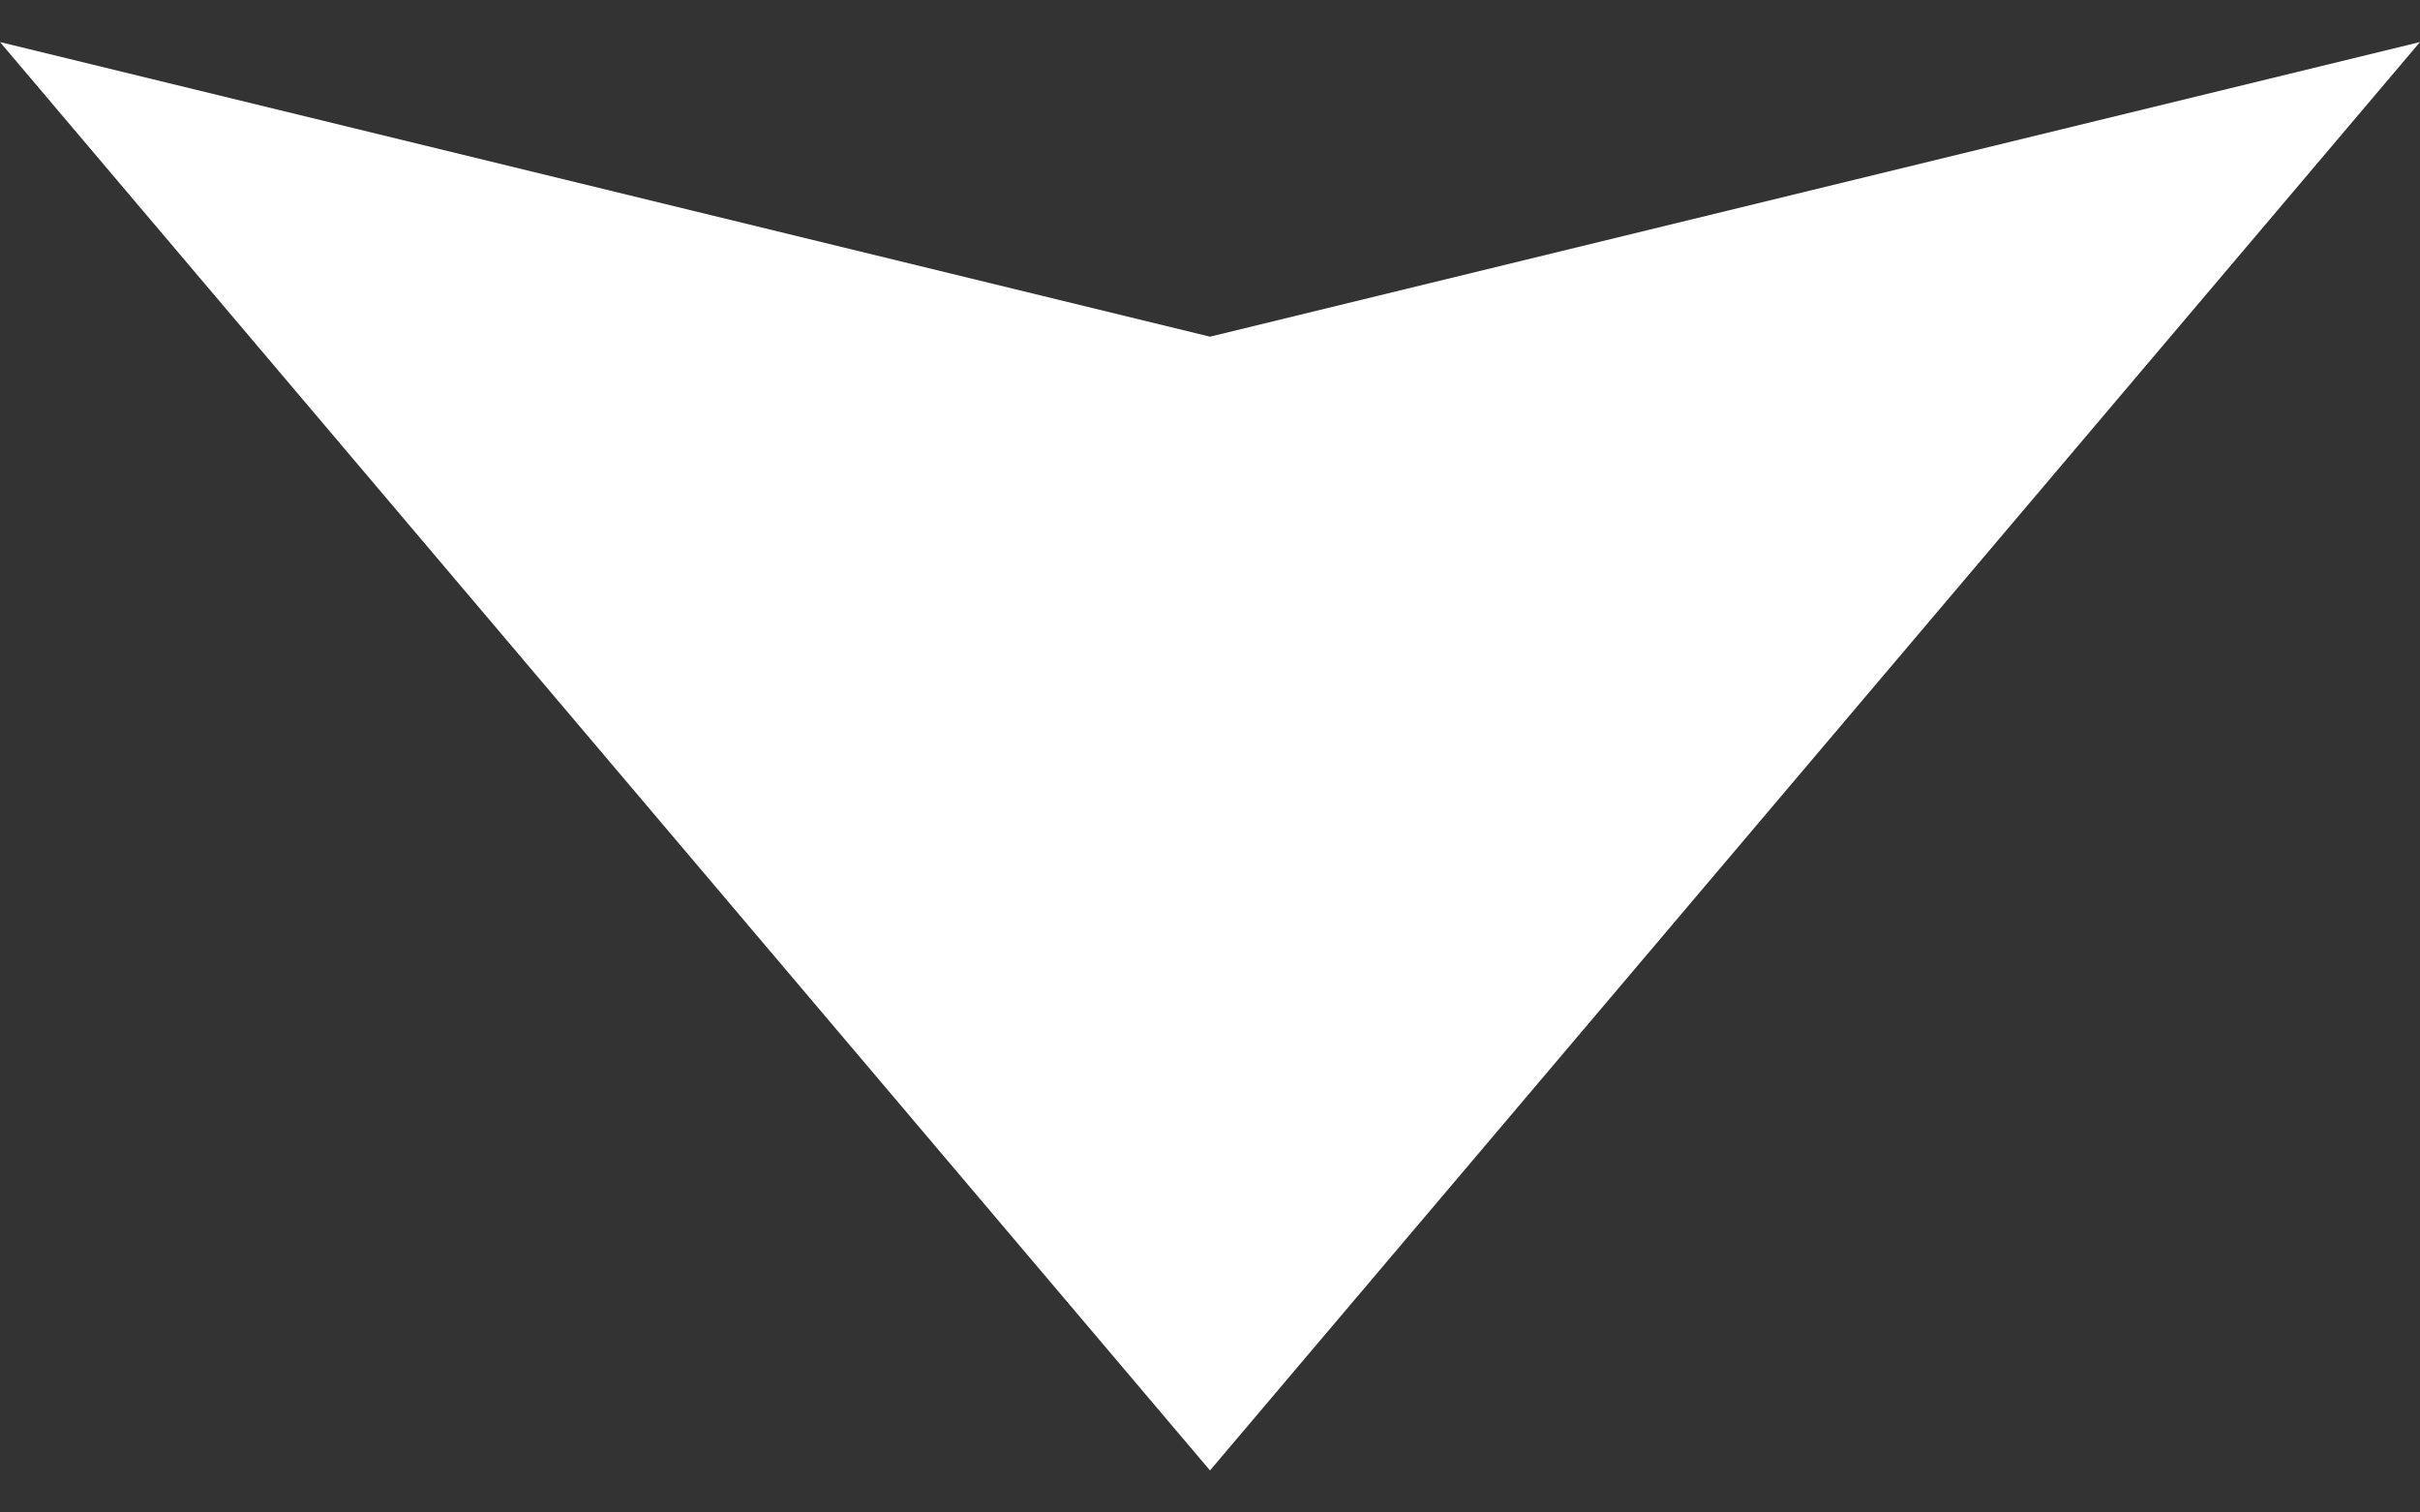<svg width="16" height="10" viewBox="0 0 16 10" fill="none" xmlns="http://www.w3.org/2000/svg">
<rect x="0" y="0" width="16" height="10" fill="#333333" stroke="none"/>
<path d="M16 0.278L8 9.722L8.25649e-07 0.278L8 2.226L16 0.278Z" fill="white"/>
</svg>
